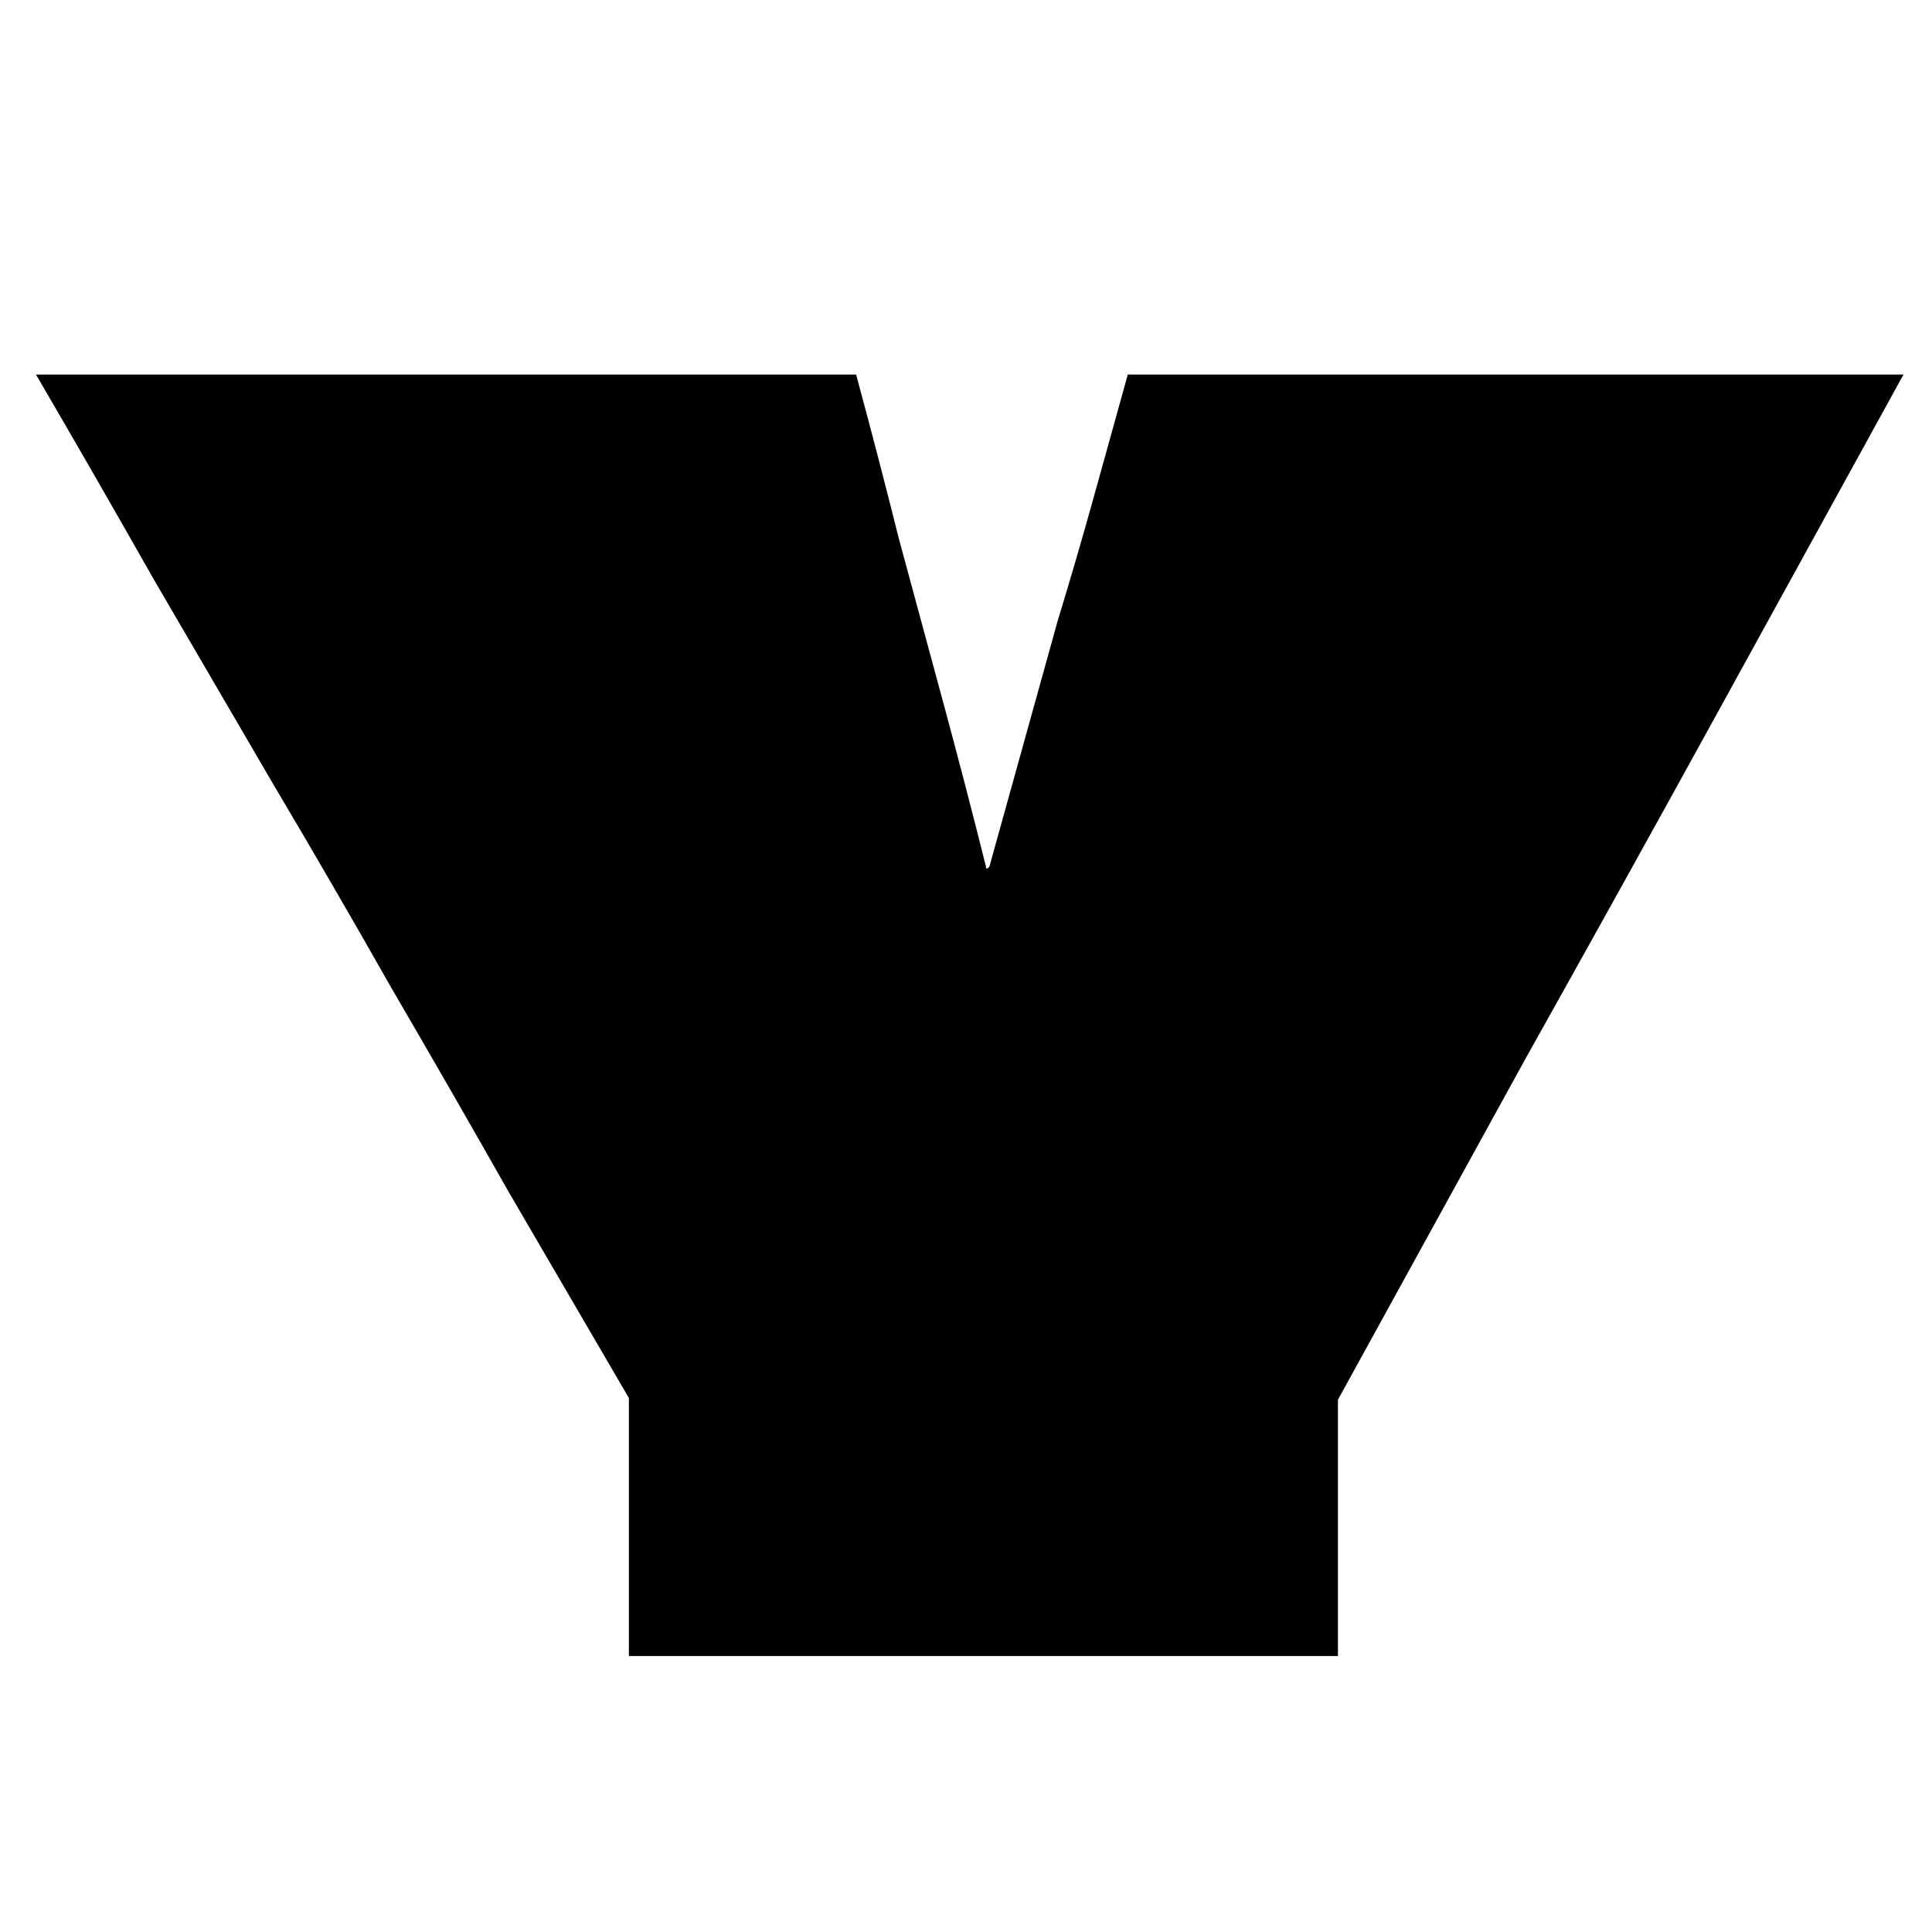 <svg width="147" height="147" viewBox="0 0 147 147" fill="none" xmlns="http://www.w3.org/2000/svg">
<path d="M85.81 28.5H144.83C140.064 37.167 135.297 45.833 130.53 54.5C125.764 63.167 120.954 71.833 116.1 80.5C111.334 89.167 106.567 97.833 101.8 106.5V126H47.85V106.37C44.817 101.17 41.784 95.97 38.75 90.77C35.804 85.57 32.814 80.37 29.78 75.17C26.834 69.97 23.844 64.813 20.81 59.7C17.777 54.5 14.744 49.3 11.71 44.1C8.764 38.9 5.774 33.7 2.74 28.5H65.14C66.267 32.66 67.35 36.82 68.39 40.98C69.517 45.14 70.644 49.3 71.77 53.46C72.897 57.62 73.98 61.78 75.02 65.94C75.02 65.94 75.02 65.983 75.02 66.07C75.107 66.07 75.15 66.07 75.15 66.07C75.237 65.983 75.28 65.94 75.28 65.94C76.147 62.82 77.014 59.7 77.88 56.58C78.747 53.46 79.614 50.34 80.48 47.22C81.434 44.1 82.344 40.98 83.21 37.86C84.077 34.74 84.944 31.62 85.81 28.5Z" fill="black"/>
</svg>
